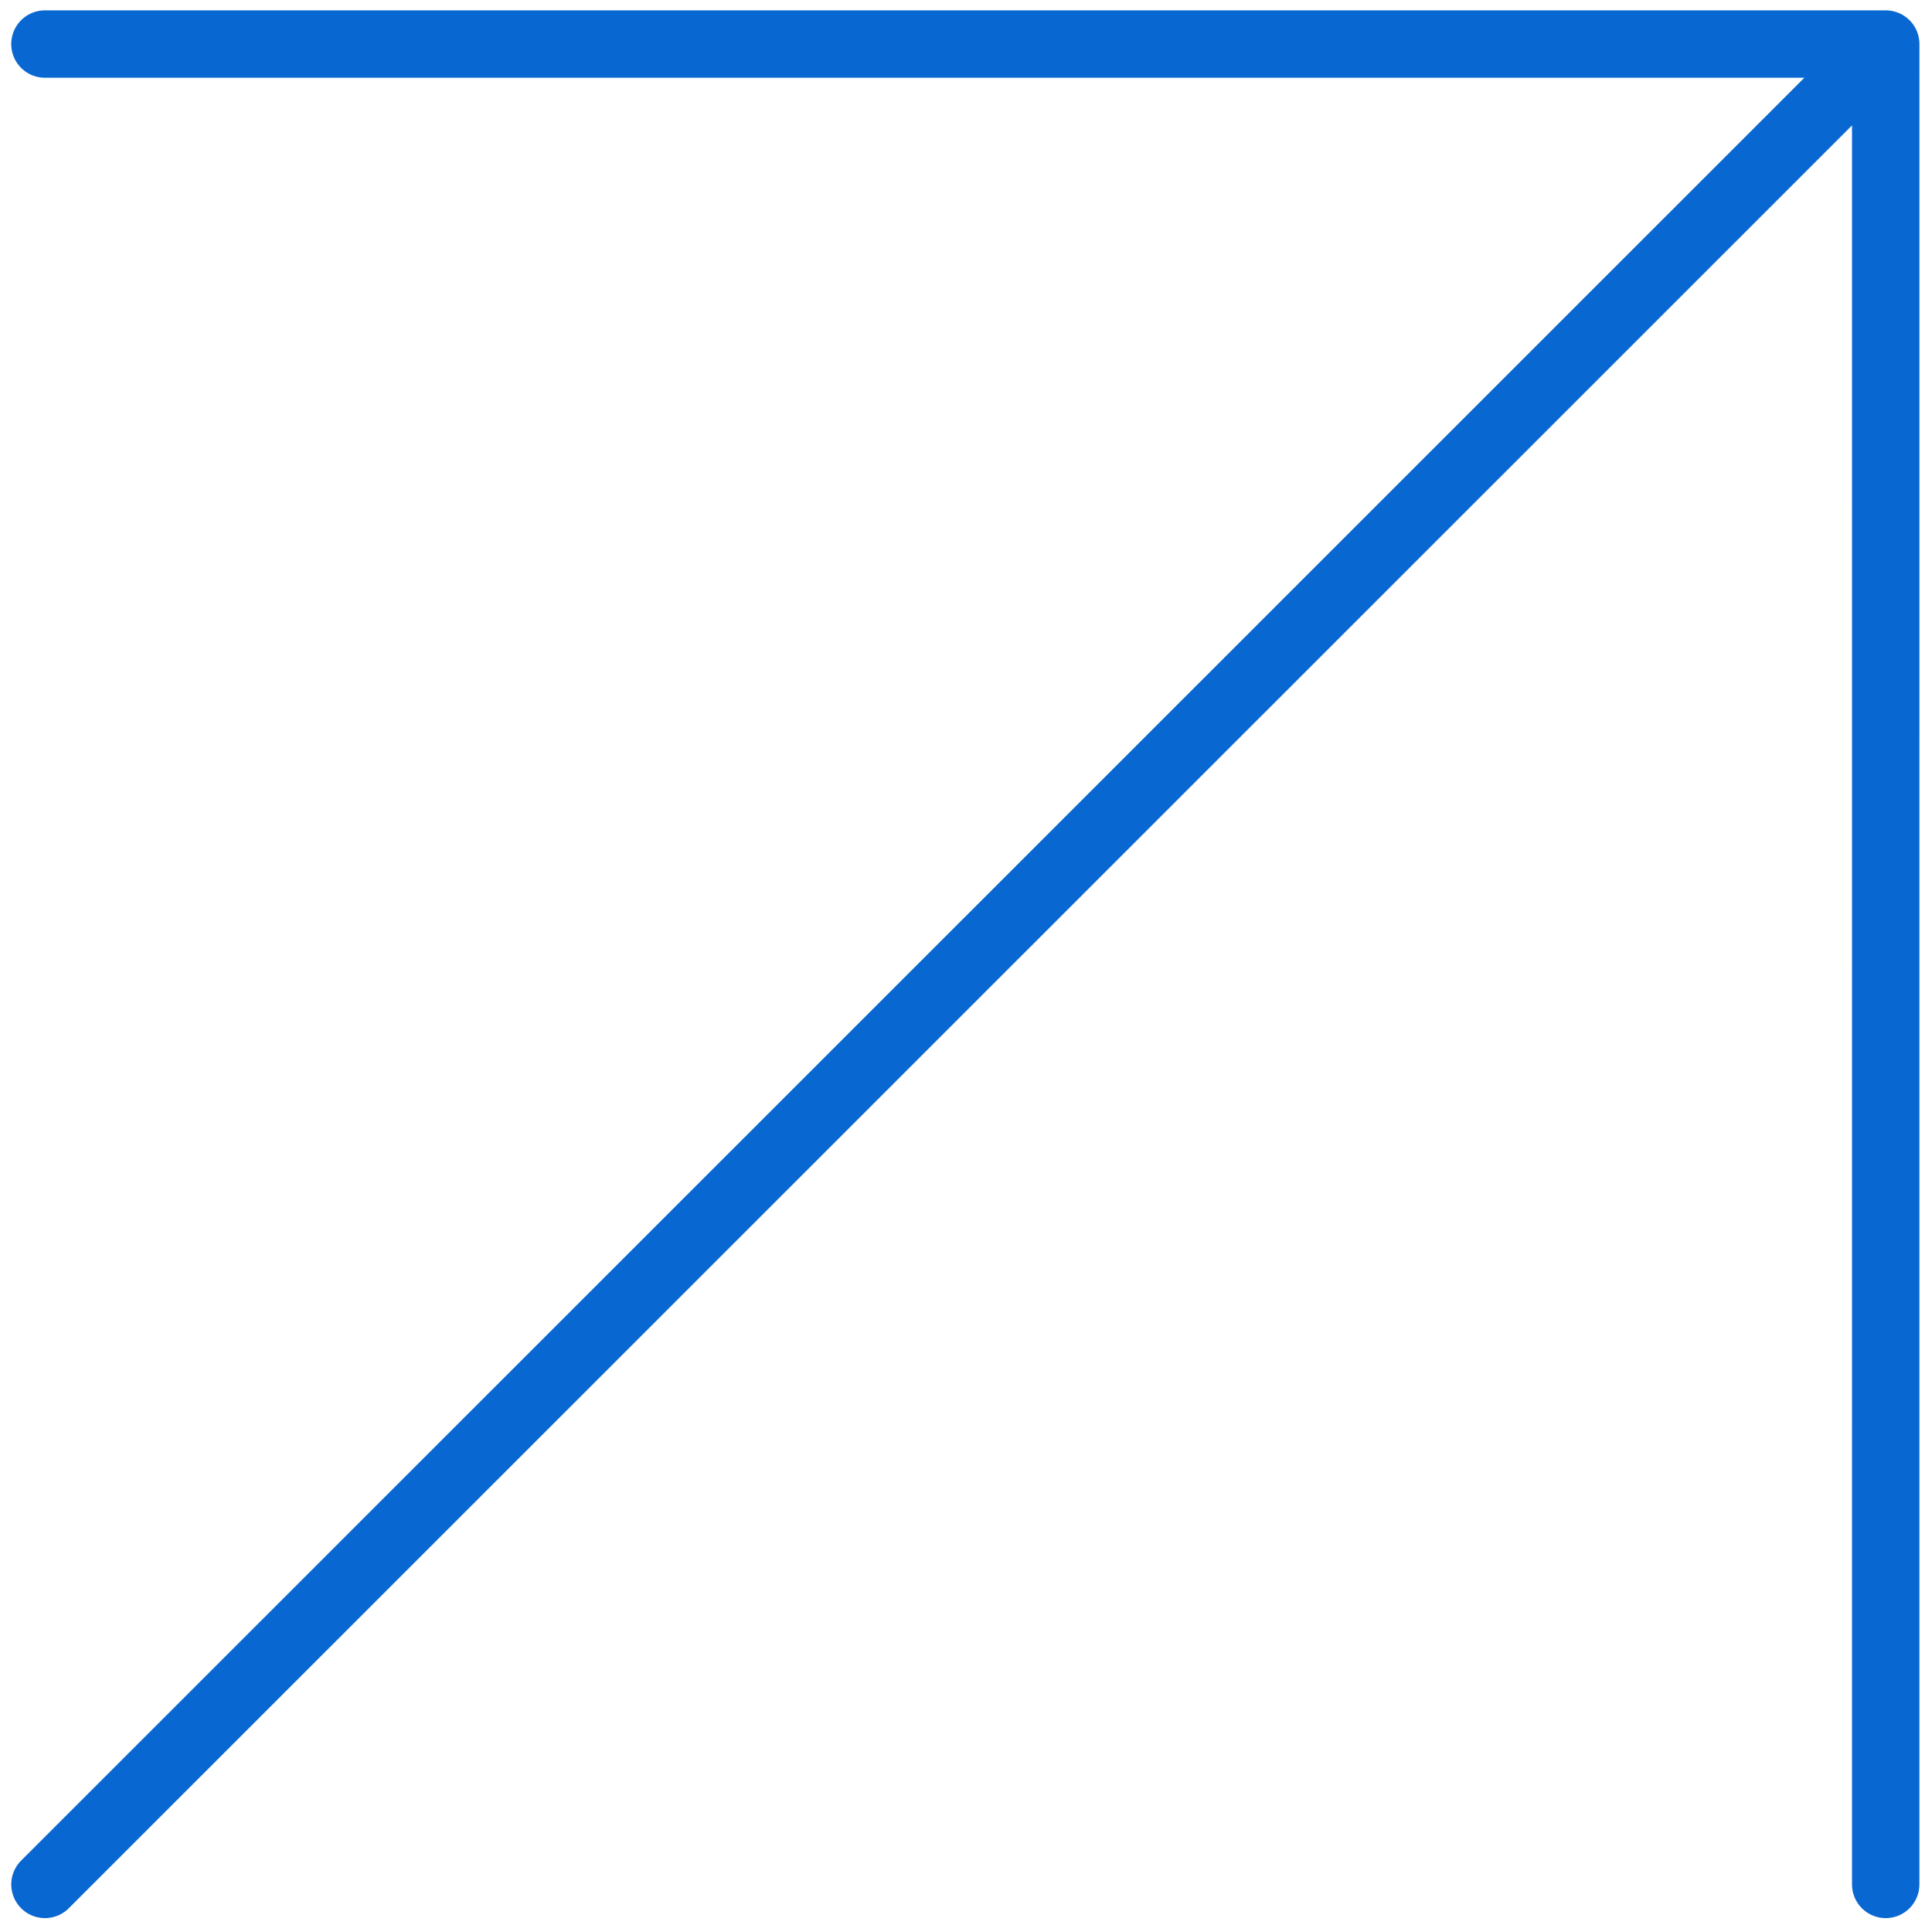 <svg width="86" height="86" viewBox="0 0 86 86" fill="none" xmlns="http://www.w3.org/2000/svg">
<path d="M2.001 83.882L83.94 1.961M83.94 1.961L2 1.961M83.94 1.961L83.939 83.882" stroke="#0967D2" stroke-width="3" stroke-linecap="round" stroke-linejoin="round"/>
</svg>

